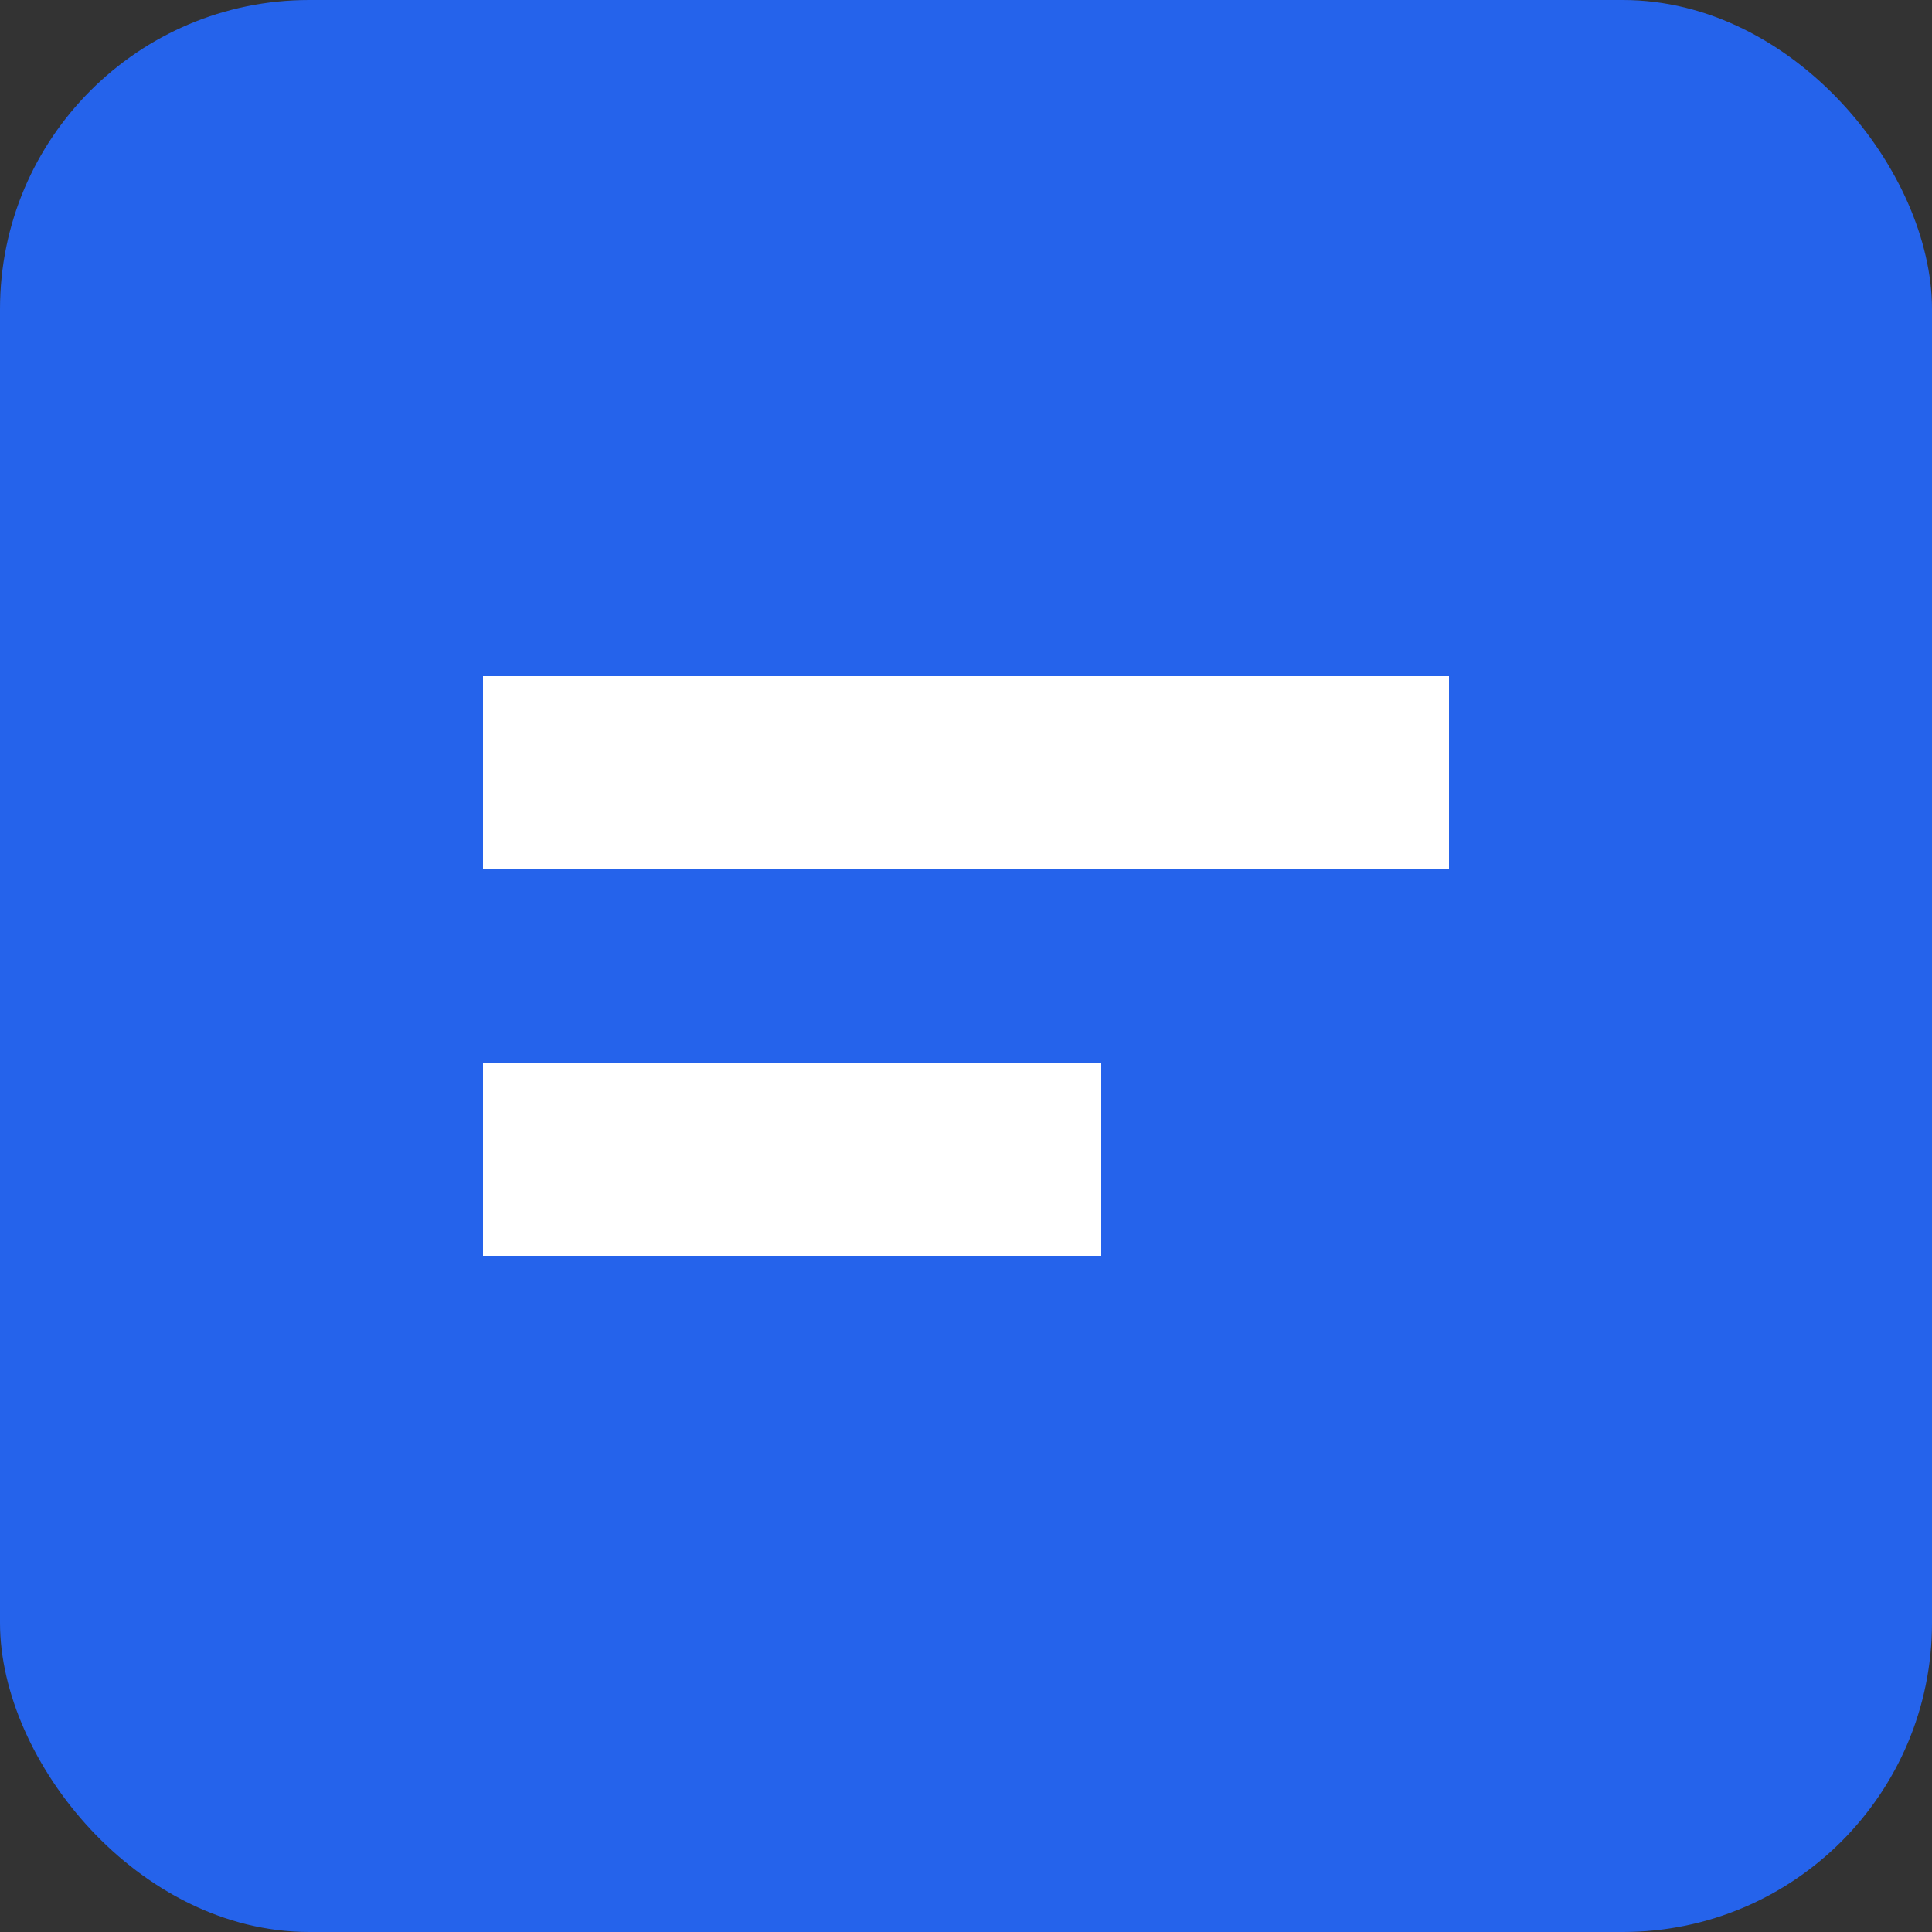 <svg xmlns="http://www.w3.org/2000/svg" viewBox="0 0 100 100">
  <rect x="0" y="0" width="100" height="100" fill="#333333" stroke="none"/>
  <rect width="100" height="100" rx="16" fill="#2563eb" />
  <path d="M25 35h50v10H25zM25 55h32v10H25z" fill="#fff" />
</svg>
